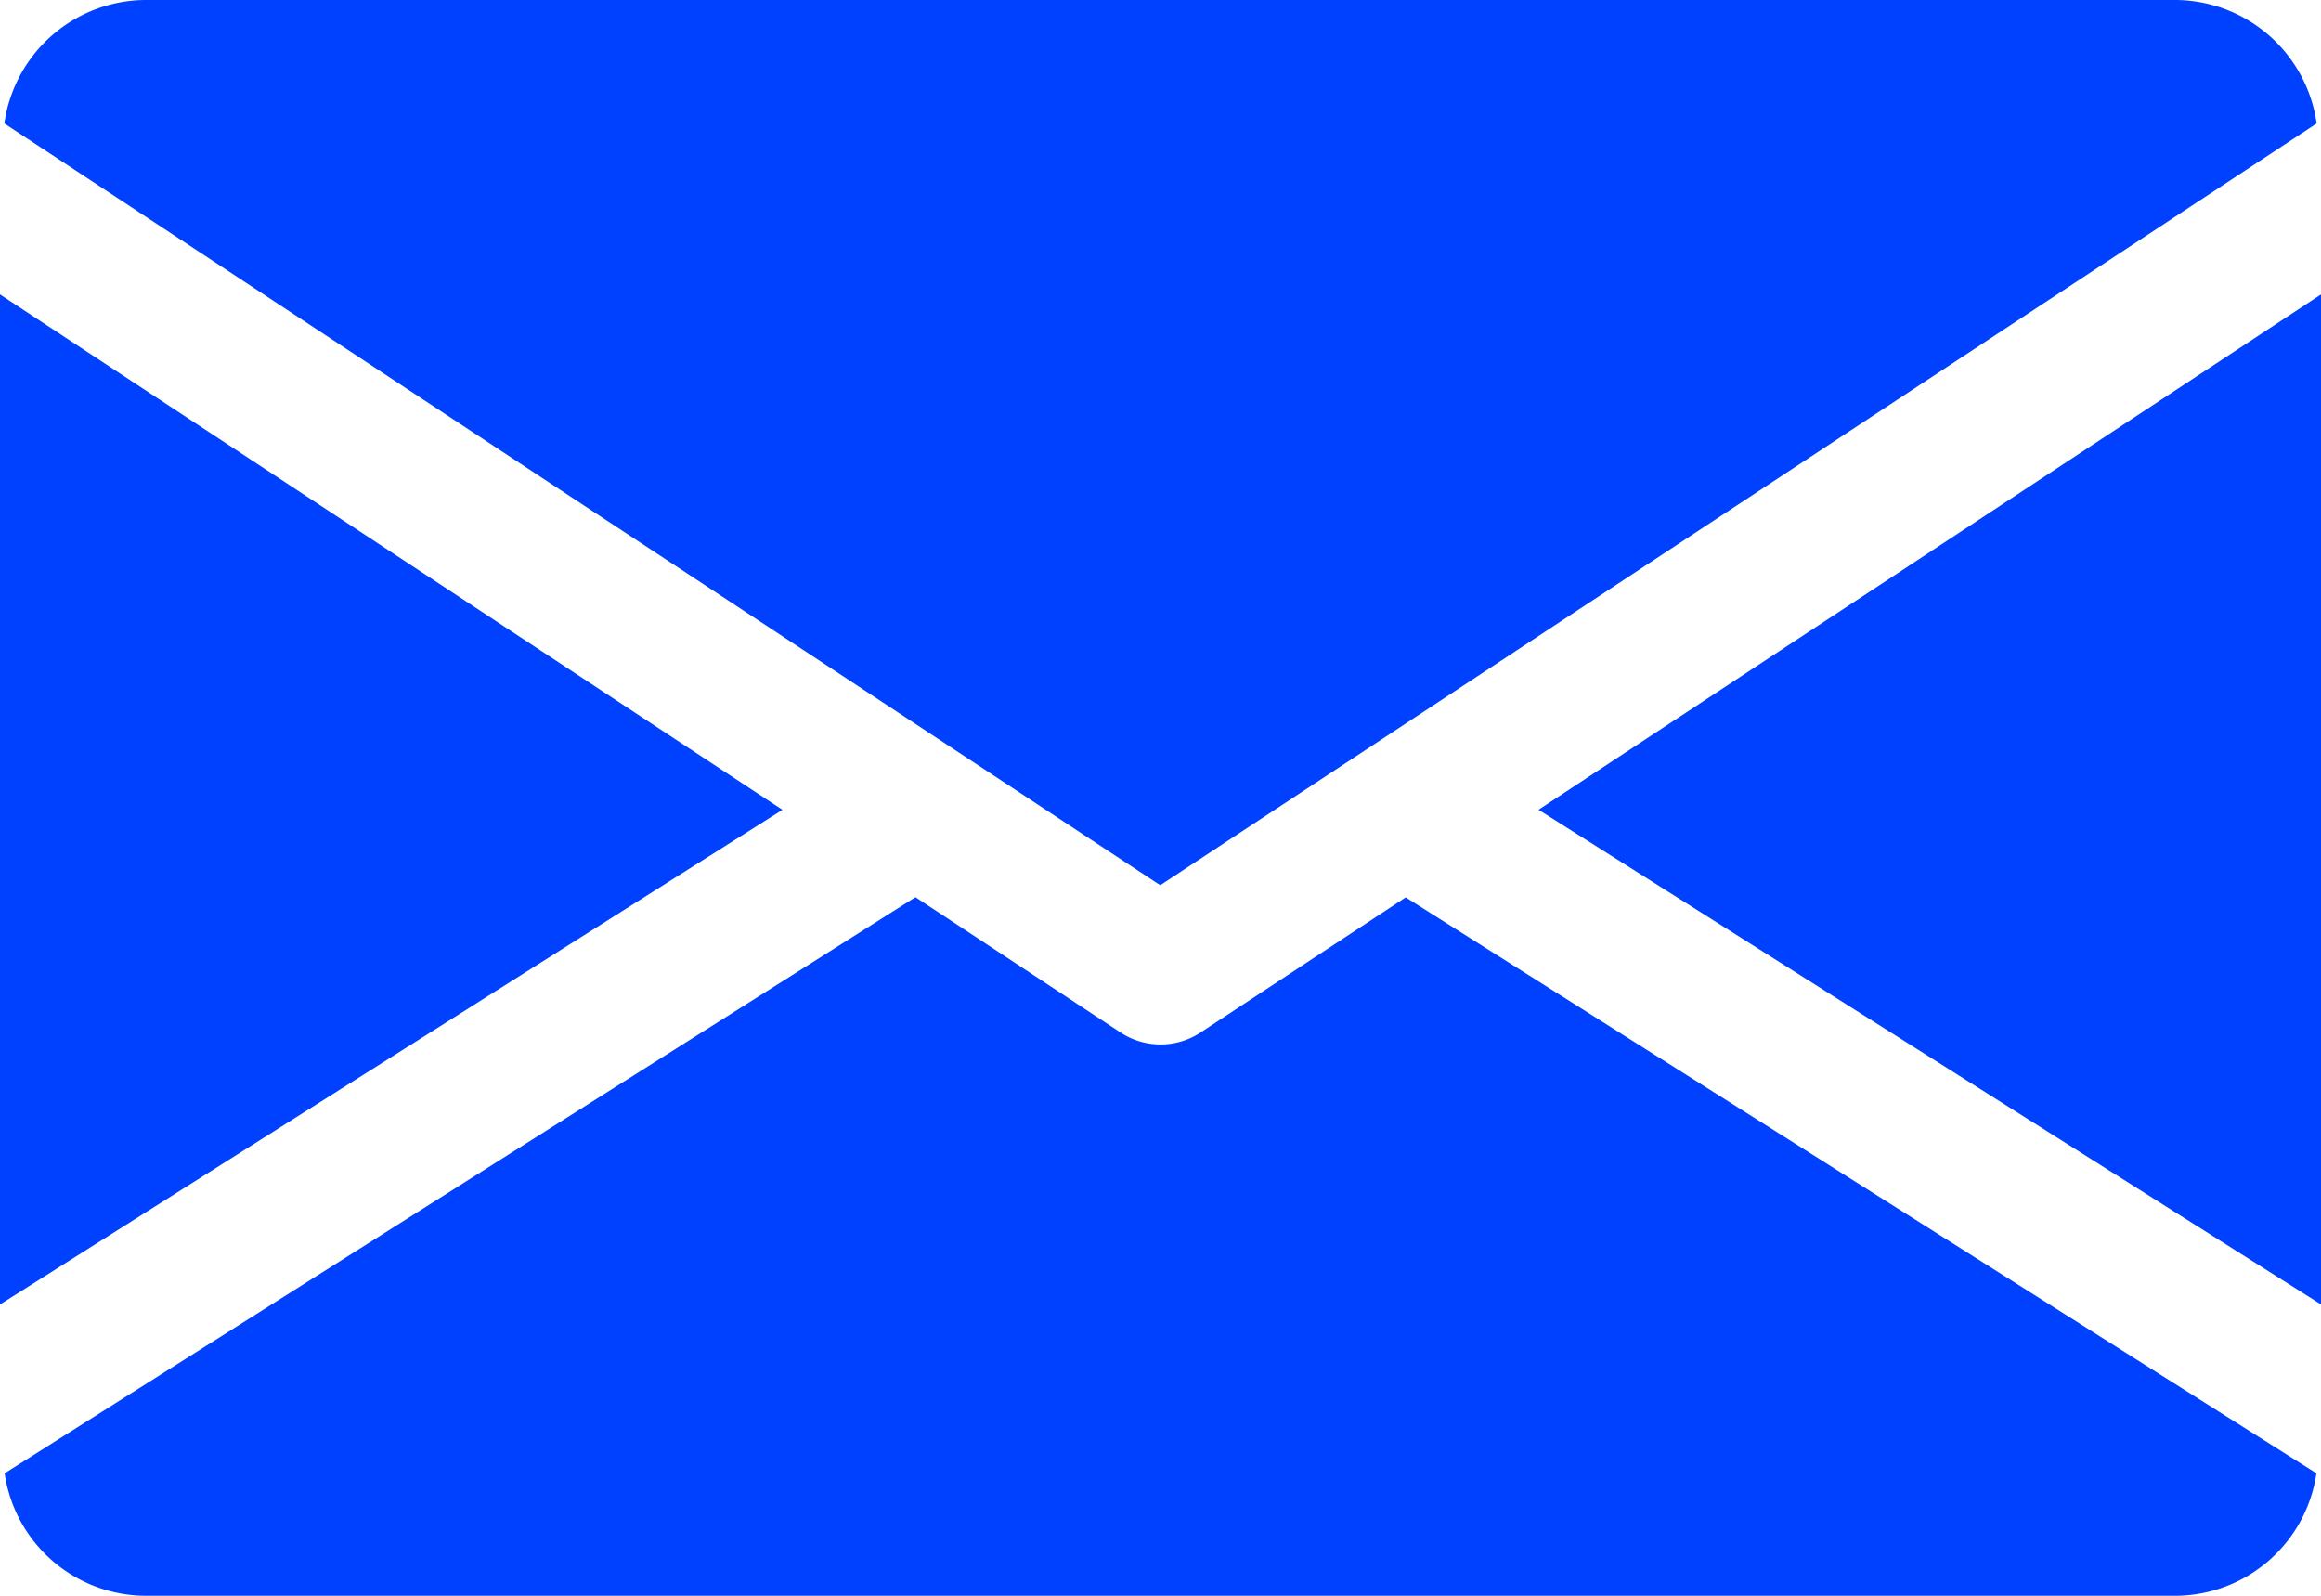 <svg xmlns="http://www.w3.org/2000/svg" width="38.835" height="26.699" viewBox="0 0 38.835 26.699"><g transform="translate(0 -80)"><g transform="translate(25.743 84.922)"><path d="M339.392,153.522l13.092,8.277V144.9Z" transform="translate(-339.392 -144.896)" fill="#0041ff"/></g><g transform="translate(0 84.922)"><path d="M0,144.9v16.9l13.092-8.277Z" transform="translate(0 -144.896)" fill="#0041ff"/></g><g transform="translate(0.073 80)"><g transform="translate(0 0)"><path d="M37.295,80H3.314A2.4,2.4,0,0,0,.96,82.066L20.3,94.811,39.649,82.066A2.4,2.4,0,0,0,37.295,80Z" transform="translate(-0.96 -80)" fill="#0041ff"/></g></g><g transform="translate(0.078 95.012)"><path d="M24.466,277.922l-3.434,2.262a1.219,1.219,0,0,1-1.335,0l-3.434-2.265L1.024,287.558a2.393,2.393,0,0,0,2.35,2.049h33.98a2.393,2.393,0,0,0,2.35-2.049Z" transform="translate(-1.024 -277.92)" fill="#0041ff"/></g></g></svg>